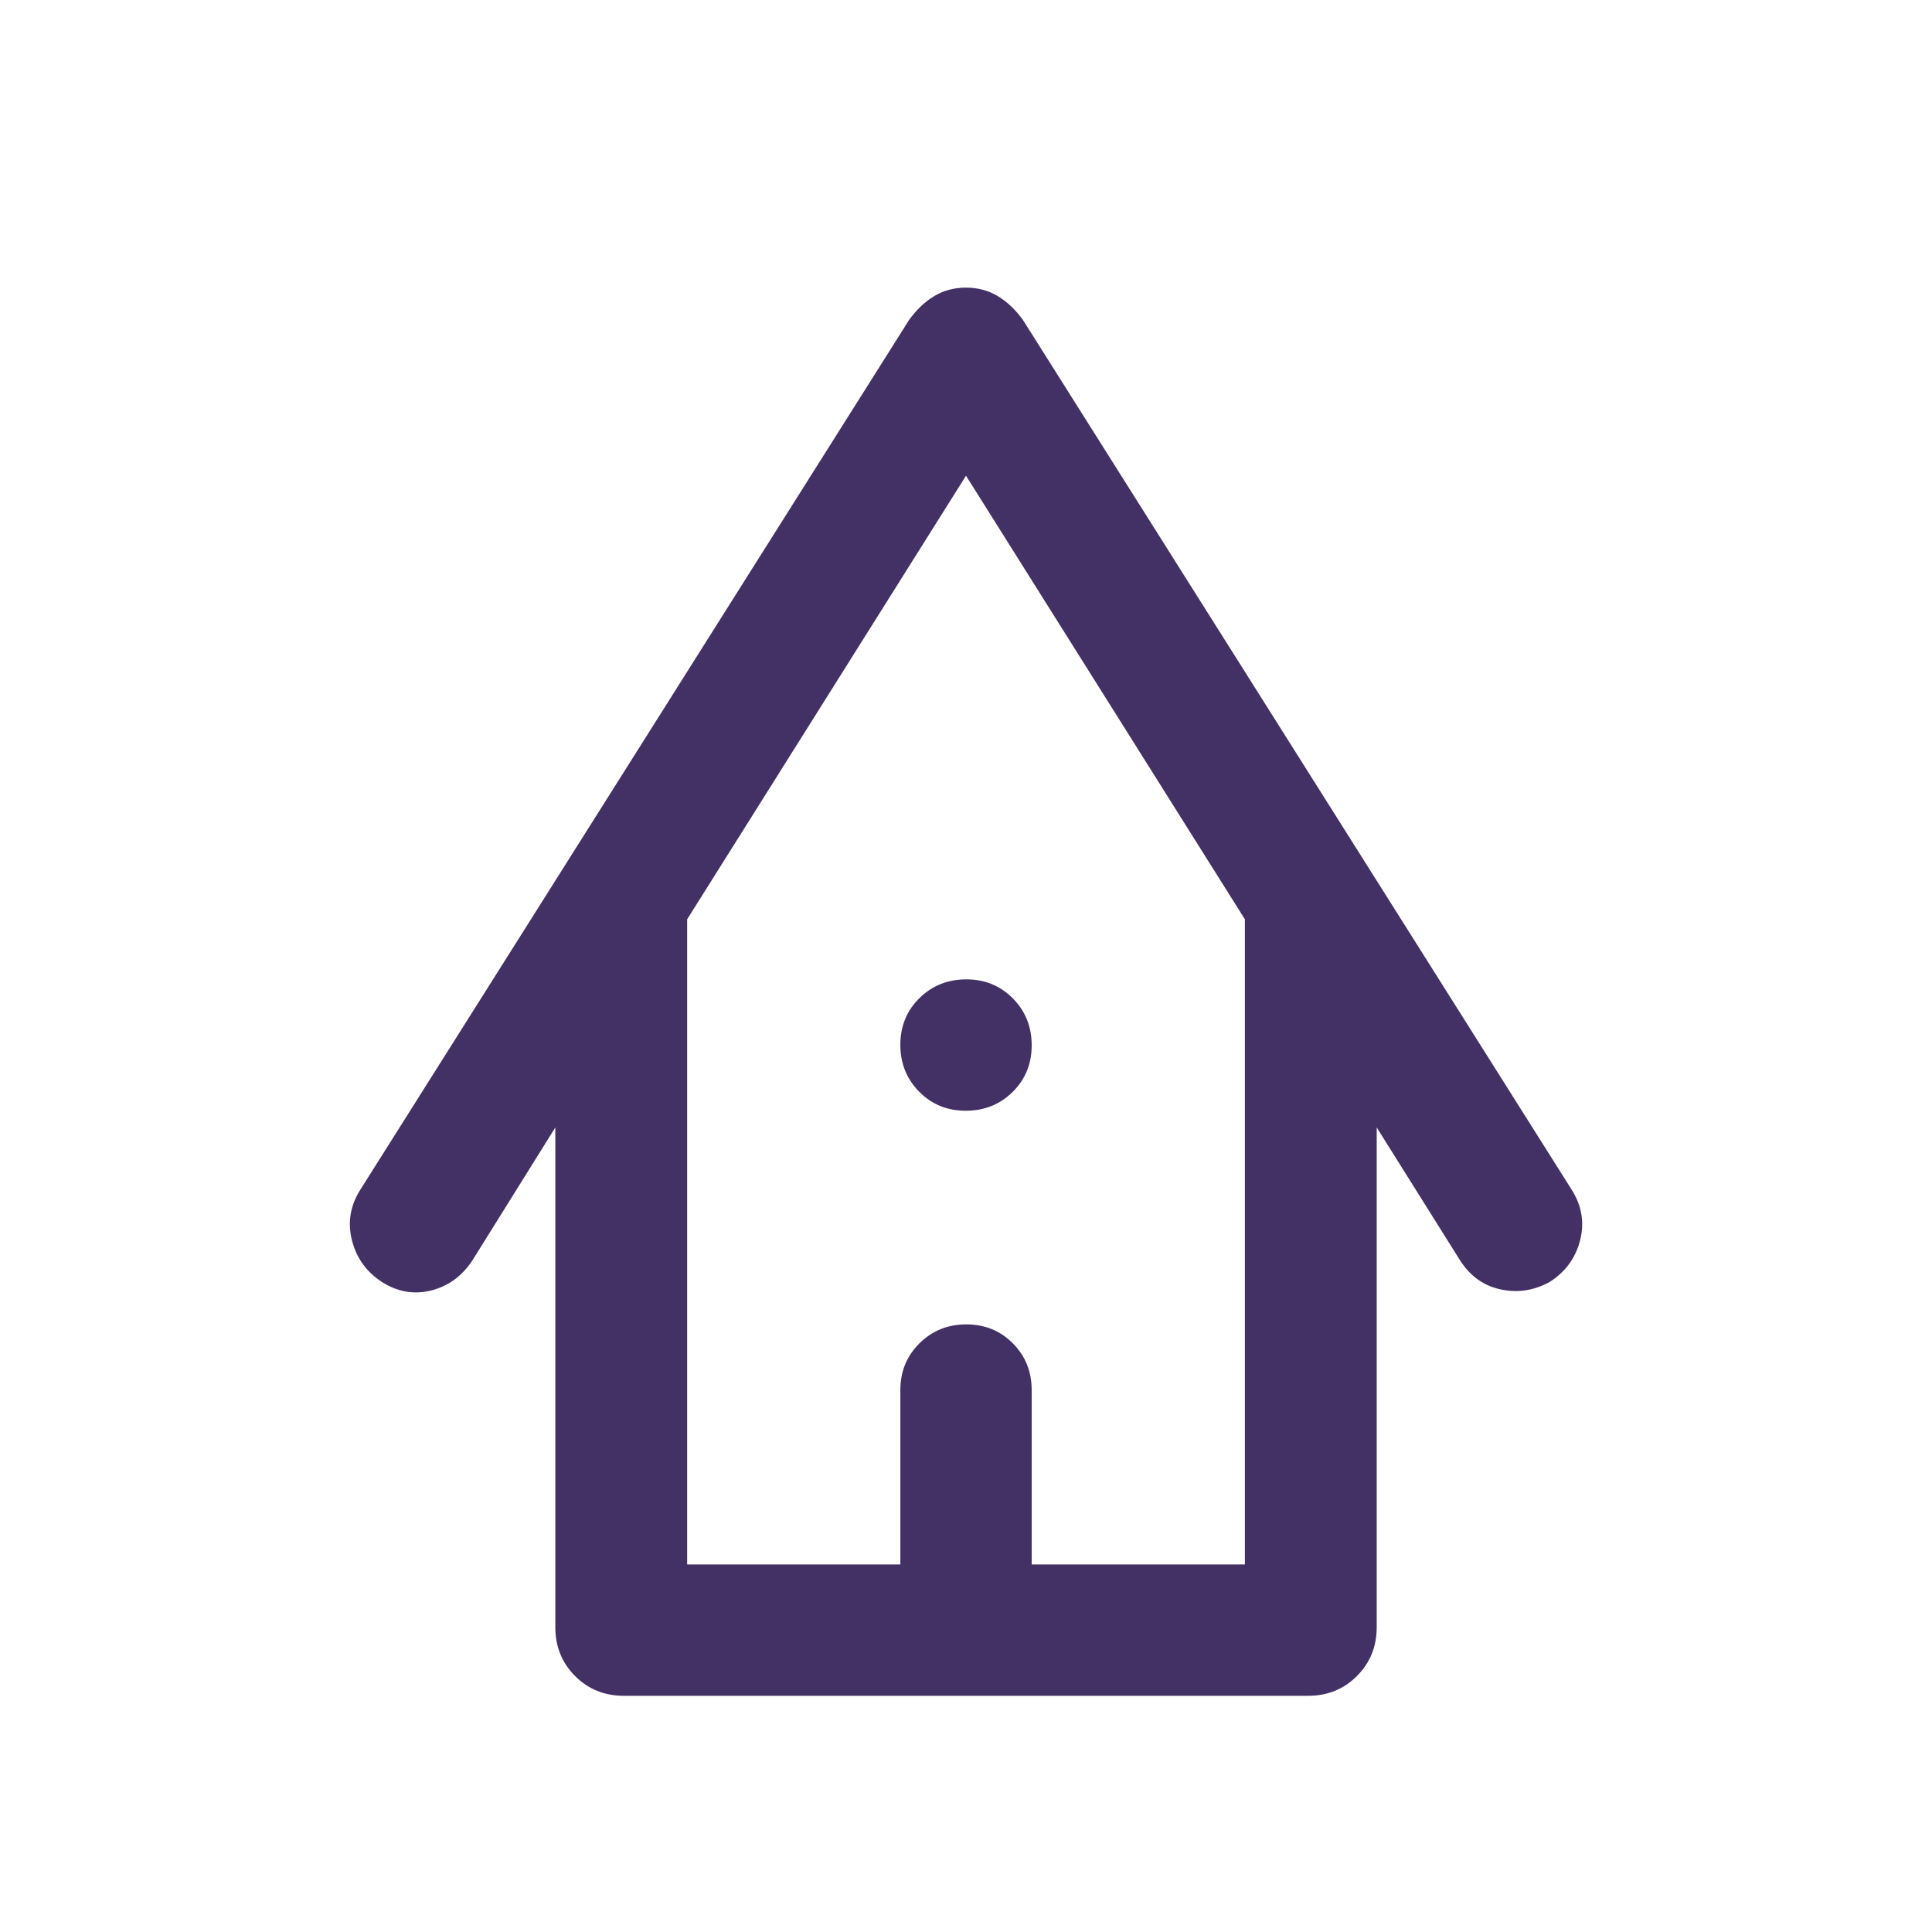 <svg width="48" height="48" viewBox="0 0 48 48" fill="none" xmlns="http://www.w3.org/2000/svg">
<path d="M15.5 42.132C15.019 42.132 14.615 41.968 14.288 41.641C13.96 41.313 13.797 40.909 13.797 40.428V28.011L11.738 31.312C11.481 31.703 11.141 31.952 10.718 32.06C10.294 32.168 9.887 32.1 9.497 31.856C9.106 31.604 8.854 31.255 8.743 30.81C8.631 30.365 8.704 29.943 8.961 29.544L22.583 7.954C22.766 7.698 22.975 7.499 23.208 7.358C23.441 7.217 23.705 7.146 24 7.146C24.295 7.146 24.559 7.217 24.792 7.358C25.025 7.499 25.234 7.698 25.418 7.954L39.039 29.544C39.296 29.943 39.37 30.364 39.259 30.807C39.148 31.25 38.896 31.597 38.504 31.848C38.113 32.064 37.706 32.126 37.283 32.035C36.86 31.944 36.523 31.703 36.274 31.312L34.204 28.011V40.428C34.204 40.909 34.04 41.313 33.712 41.641C33.385 41.968 32.981 42.132 32.5 42.132H15.5ZM17.072 38.868H22.369V34.536C22.369 34.077 22.526 33.69 22.842 33.376C23.157 33.062 23.545 32.904 24.007 32.904C24.468 32.904 24.854 33.062 25.165 33.376C25.476 33.69 25.632 34.077 25.632 34.536V38.868H30.929V22.84L24 11.819L17.072 22.84V38.868ZM23.994 27.596C23.533 27.596 23.147 27.438 22.836 27.122C22.524 26.807 22.369 26.419 22.369 25.958C22.369 25.497 22.526 25.111 22.842 24.799C23.157 24.488 23.545 24.332 24.007 24.332C24.468 24.332 24.854 24.49 25.165 24.805C25.476 25.121 25.632 25.509 25.632 25.971C25.632 26.431 25.474 26.818 25.159 27.129C24.843 27.44 24.455 27.596 23.994 27.596Z" fill="#433166"/>
</svg>
